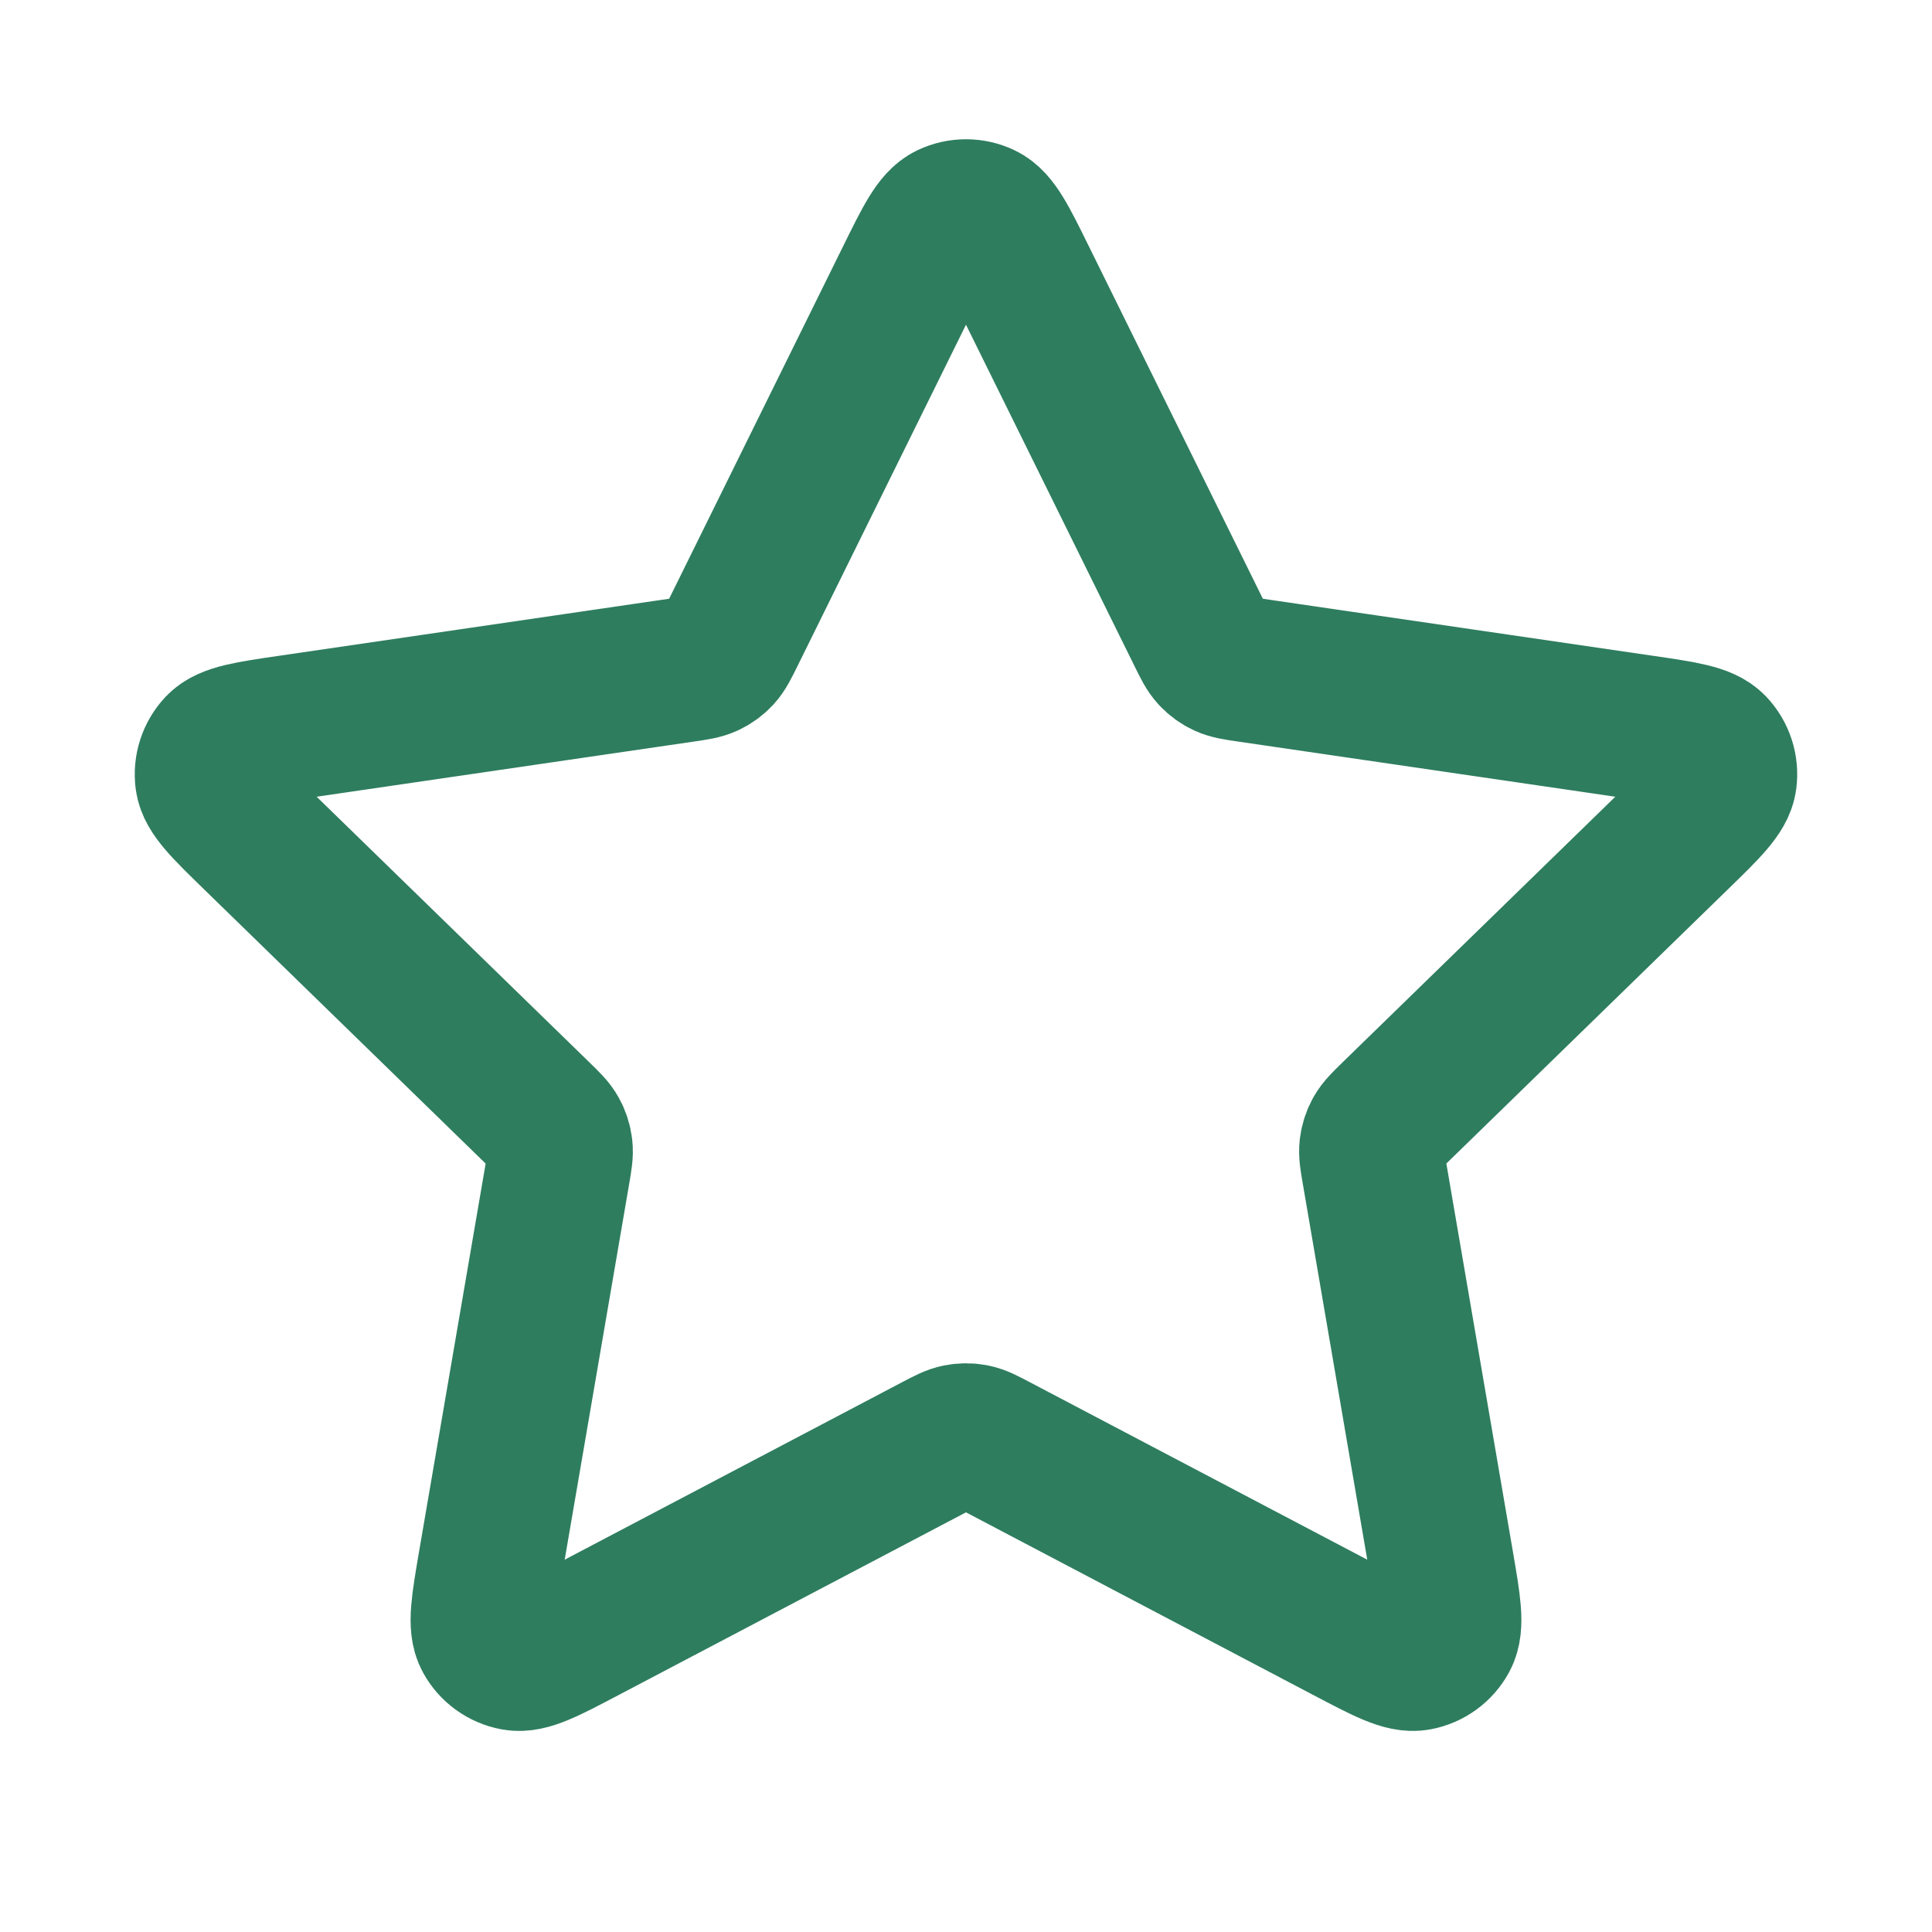 <svg width="40" height="40" viewBox="0 0 40 40" fill="none" xmlns="http://www.w3.org/2000/svg">
<path d="M18.804 5.756C19.188 4.977 19.38 4.588 19.641 4.464C19.868 4.356 20.131 4.356 20.358 4.464C20.619 4.588 20.811 4.977 21.195 5.756L24.84 13.139C24.953 13.369 25.01 13.483 25.093 13.573C25.166 13.652 25.254 13.716 25.352 13.761C25.462 13.812 25.589 13.831 25.843 13.868L33.995 15.06C34.853 15.185 35.282 15.248 35.481 15.457C35.654 15.64 35.735 15.891 35.702 16.14C35.664 16.426 35.354 16.729 34.732 17.334L28.835 23.077C28.652 23.256 28.56 23.346 28.5 23.453C28.448 23.547 28.414 23.65 28.401 23.758C28.387 23.879 28.408 24.005 28.452 24.258L29.843 32.37C29.99 33.226 30.063 33.654 29.925 33.908C29.805 34.129 29.592 34.283 29.345 34.329C29.061 34.382 28.677 34.18 27.908 33.776L20.62 29.943C20.393 29.824 20.28 29.764 20.16 29.741C20.054 29.72 19.945 29.72 19.839 29.741C19.72 29.764 19.606 29.824 19.379 29.943L12.091 33.776C11.323 34.18 10.939 34.382 10.655 34.329C10.408 34.283 10.194 34.129 10.074 33.908C9.936 33.654 10.01 33.226 10.156 32.37L11.548 24.258C11.591 24.005 11.613 23.879 11.598 23.758C11.585 23.65 11.552 23.547 11.499 23.453C11.44 23.346 11.348 23.256 11.164 23.077L5.267 17.334C4.646 16.729 4.335 16.426 4.297 16.14C4.264 15.891 4.346 15.64 4.518 15.457C4.717 15.248 5.146 15.185 6.005 15.06L14.157 13.868C14.41 13.831 14.537 13.812 14.648 13.761C14.745 13.716 14.833 13.652 14.907 13.573C14.989 13.483 15.046 13.369 15.16 13.139L18.804 5.756Z" stroke="#2E7D5F" stroke-width="3" stroke-linecap="round" stroke-linejoin="round"/>
</svg>
